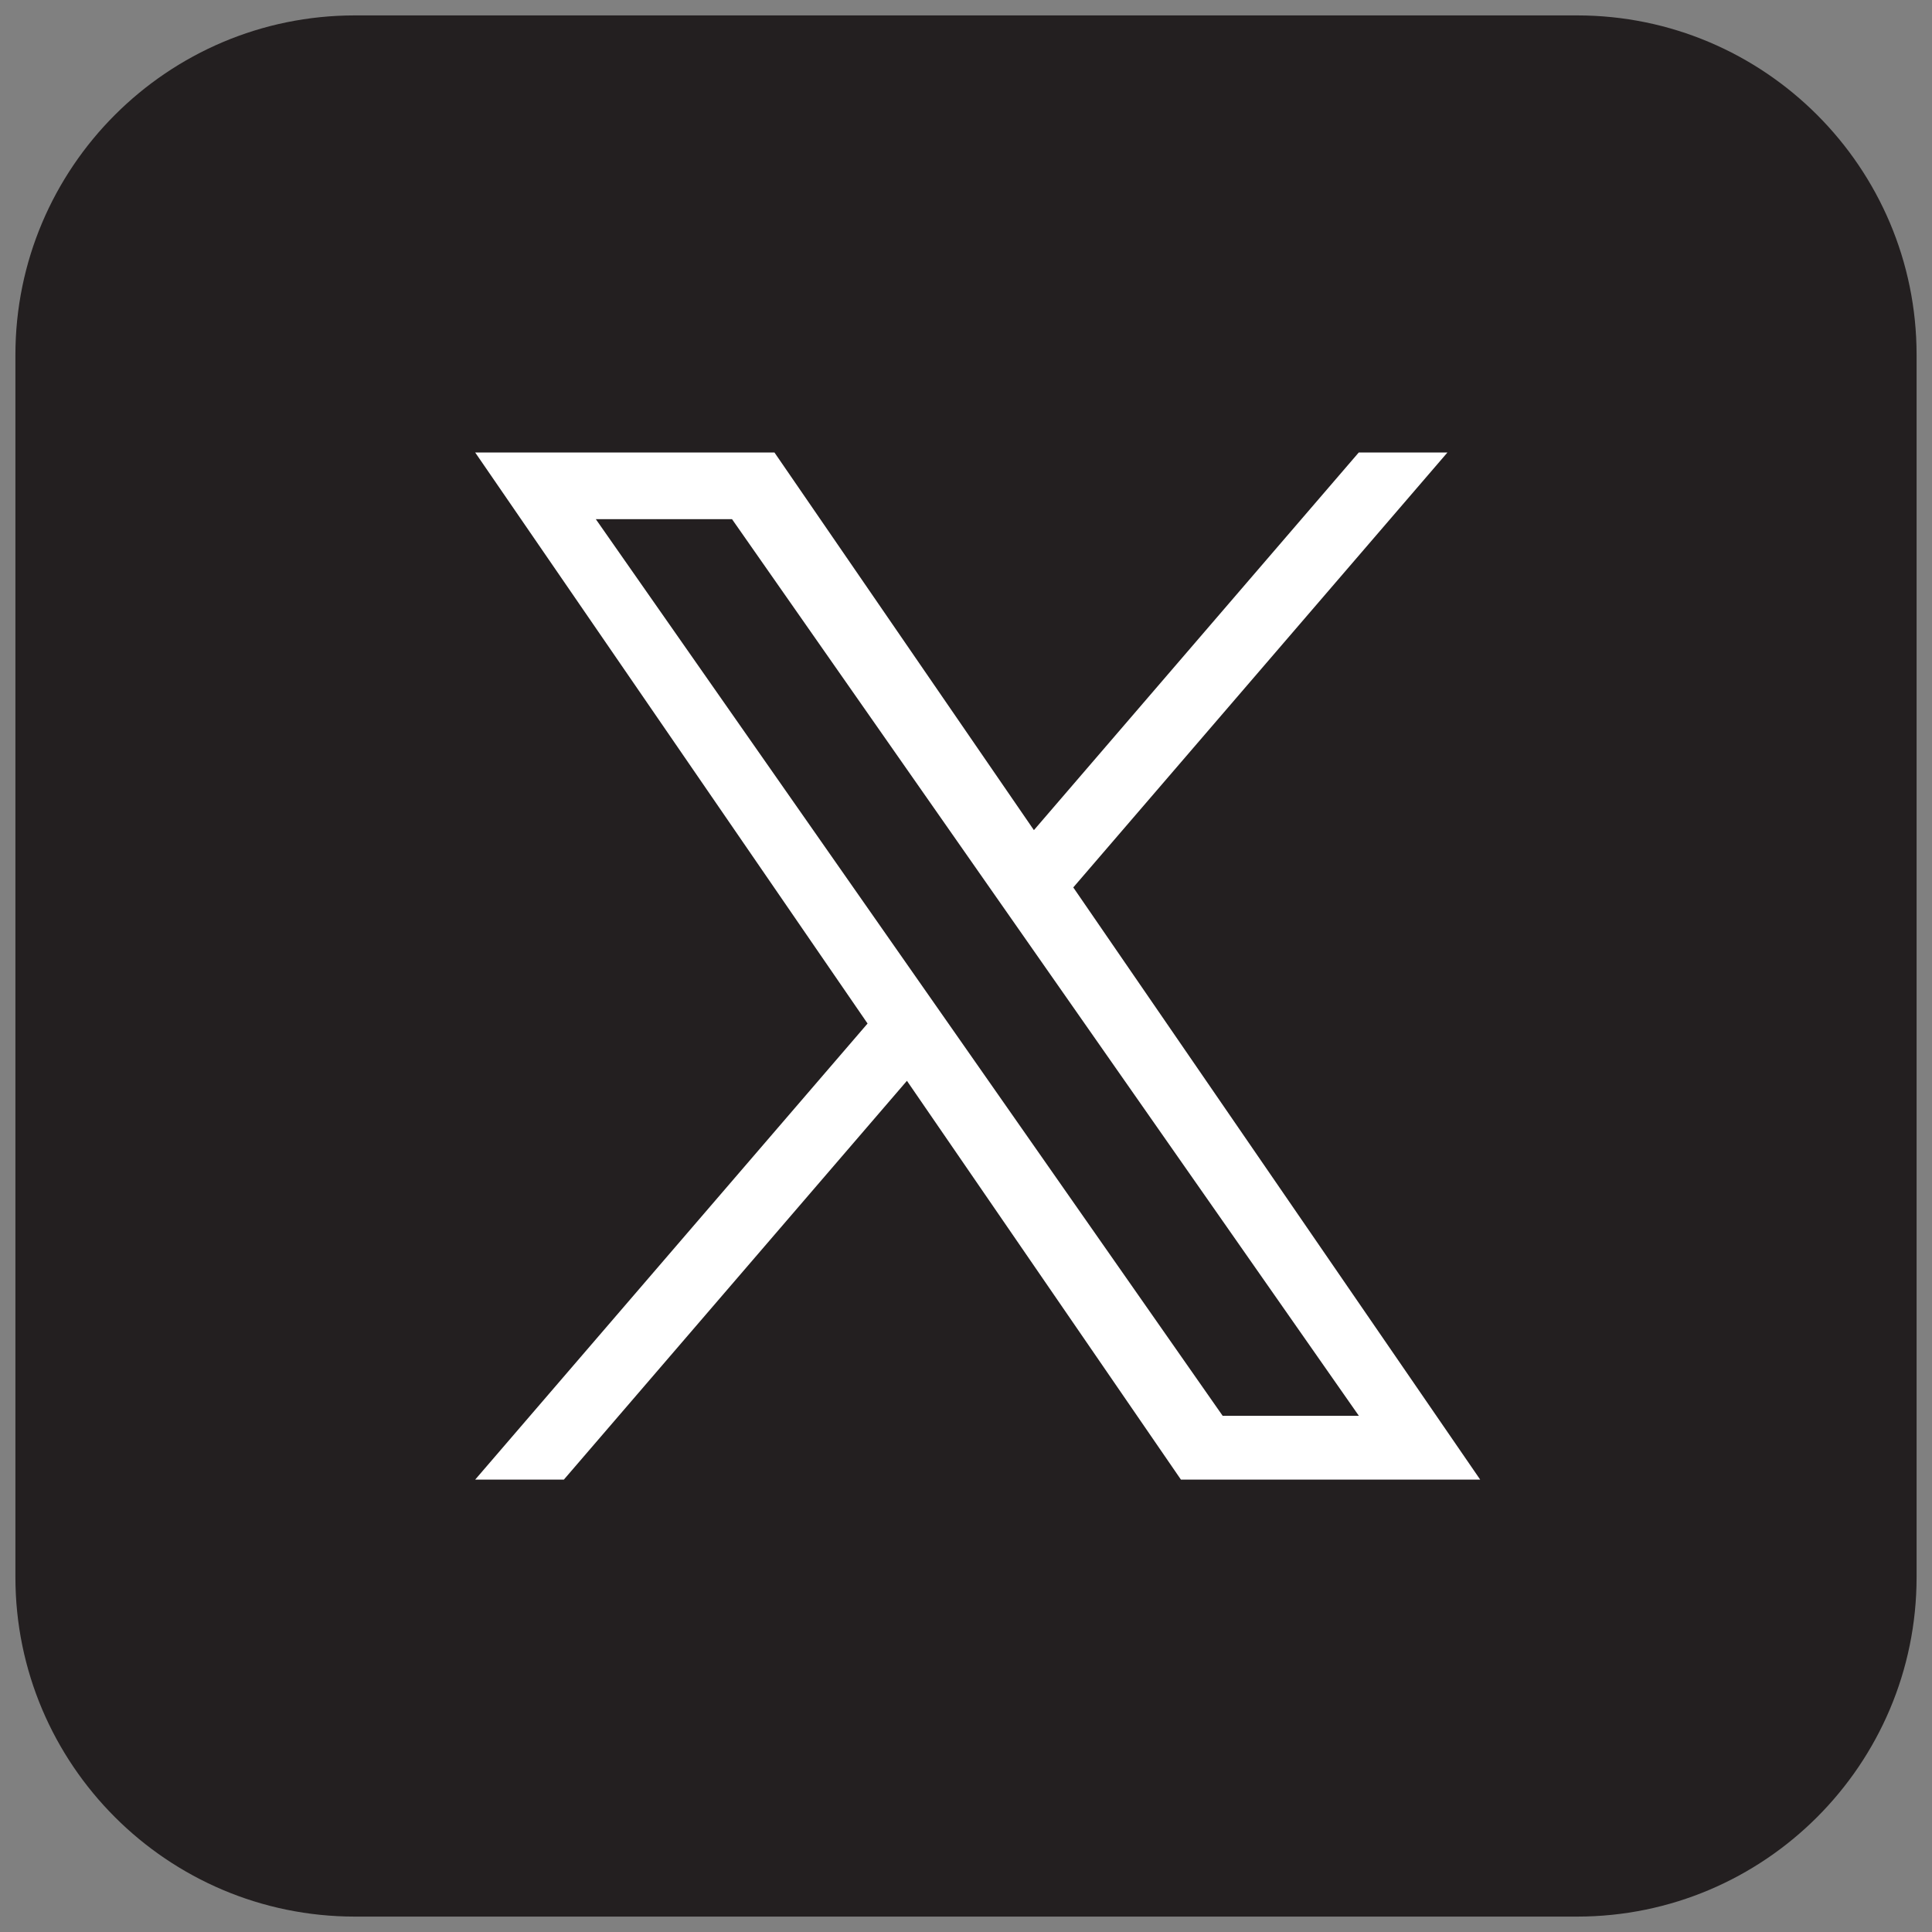 <svg xmlns="http://www.w3.org/2000/svg" id="Layer_1" data-name="Layer 1" viewBox="0 0 400 400"><rect x="0" y="0" width="400" height="400" fill="#808080" stroke="none"/><defs><style>      .cls-1 {        fill: #fff;      }      .cls-2 {        fill: #231f20;      }    </style></defs><path class="cls-2" d="M73.48,3.19h253.04c38.79,0,70.29,31.49,70.29,70.29v253.04c0,38.79-31.49,70.29-70.29,70.29H73.48c-38.79,0-70.29-31.49-70.29-70.29V73.48C3.19,34.69,34.69,3.19,73.48,3.19Z"></path><path class="cls-1" d="M222.22,183.72l77.46-90.04h-18.36l-67.26,78.19-53.72-78.19h-61.96l81.24,118.23-81.24,94.43h18.36l71.03-82.57,56.73,82.57h61.96l-84.25-122.61h0ZM197.08,212.94l-8.23-11.77-65.49-93.68h28.2l52.85,75.6,8.23,11.77,68.7,98.27h-28.2l-56.06-80.19h0Z"></path></svg>